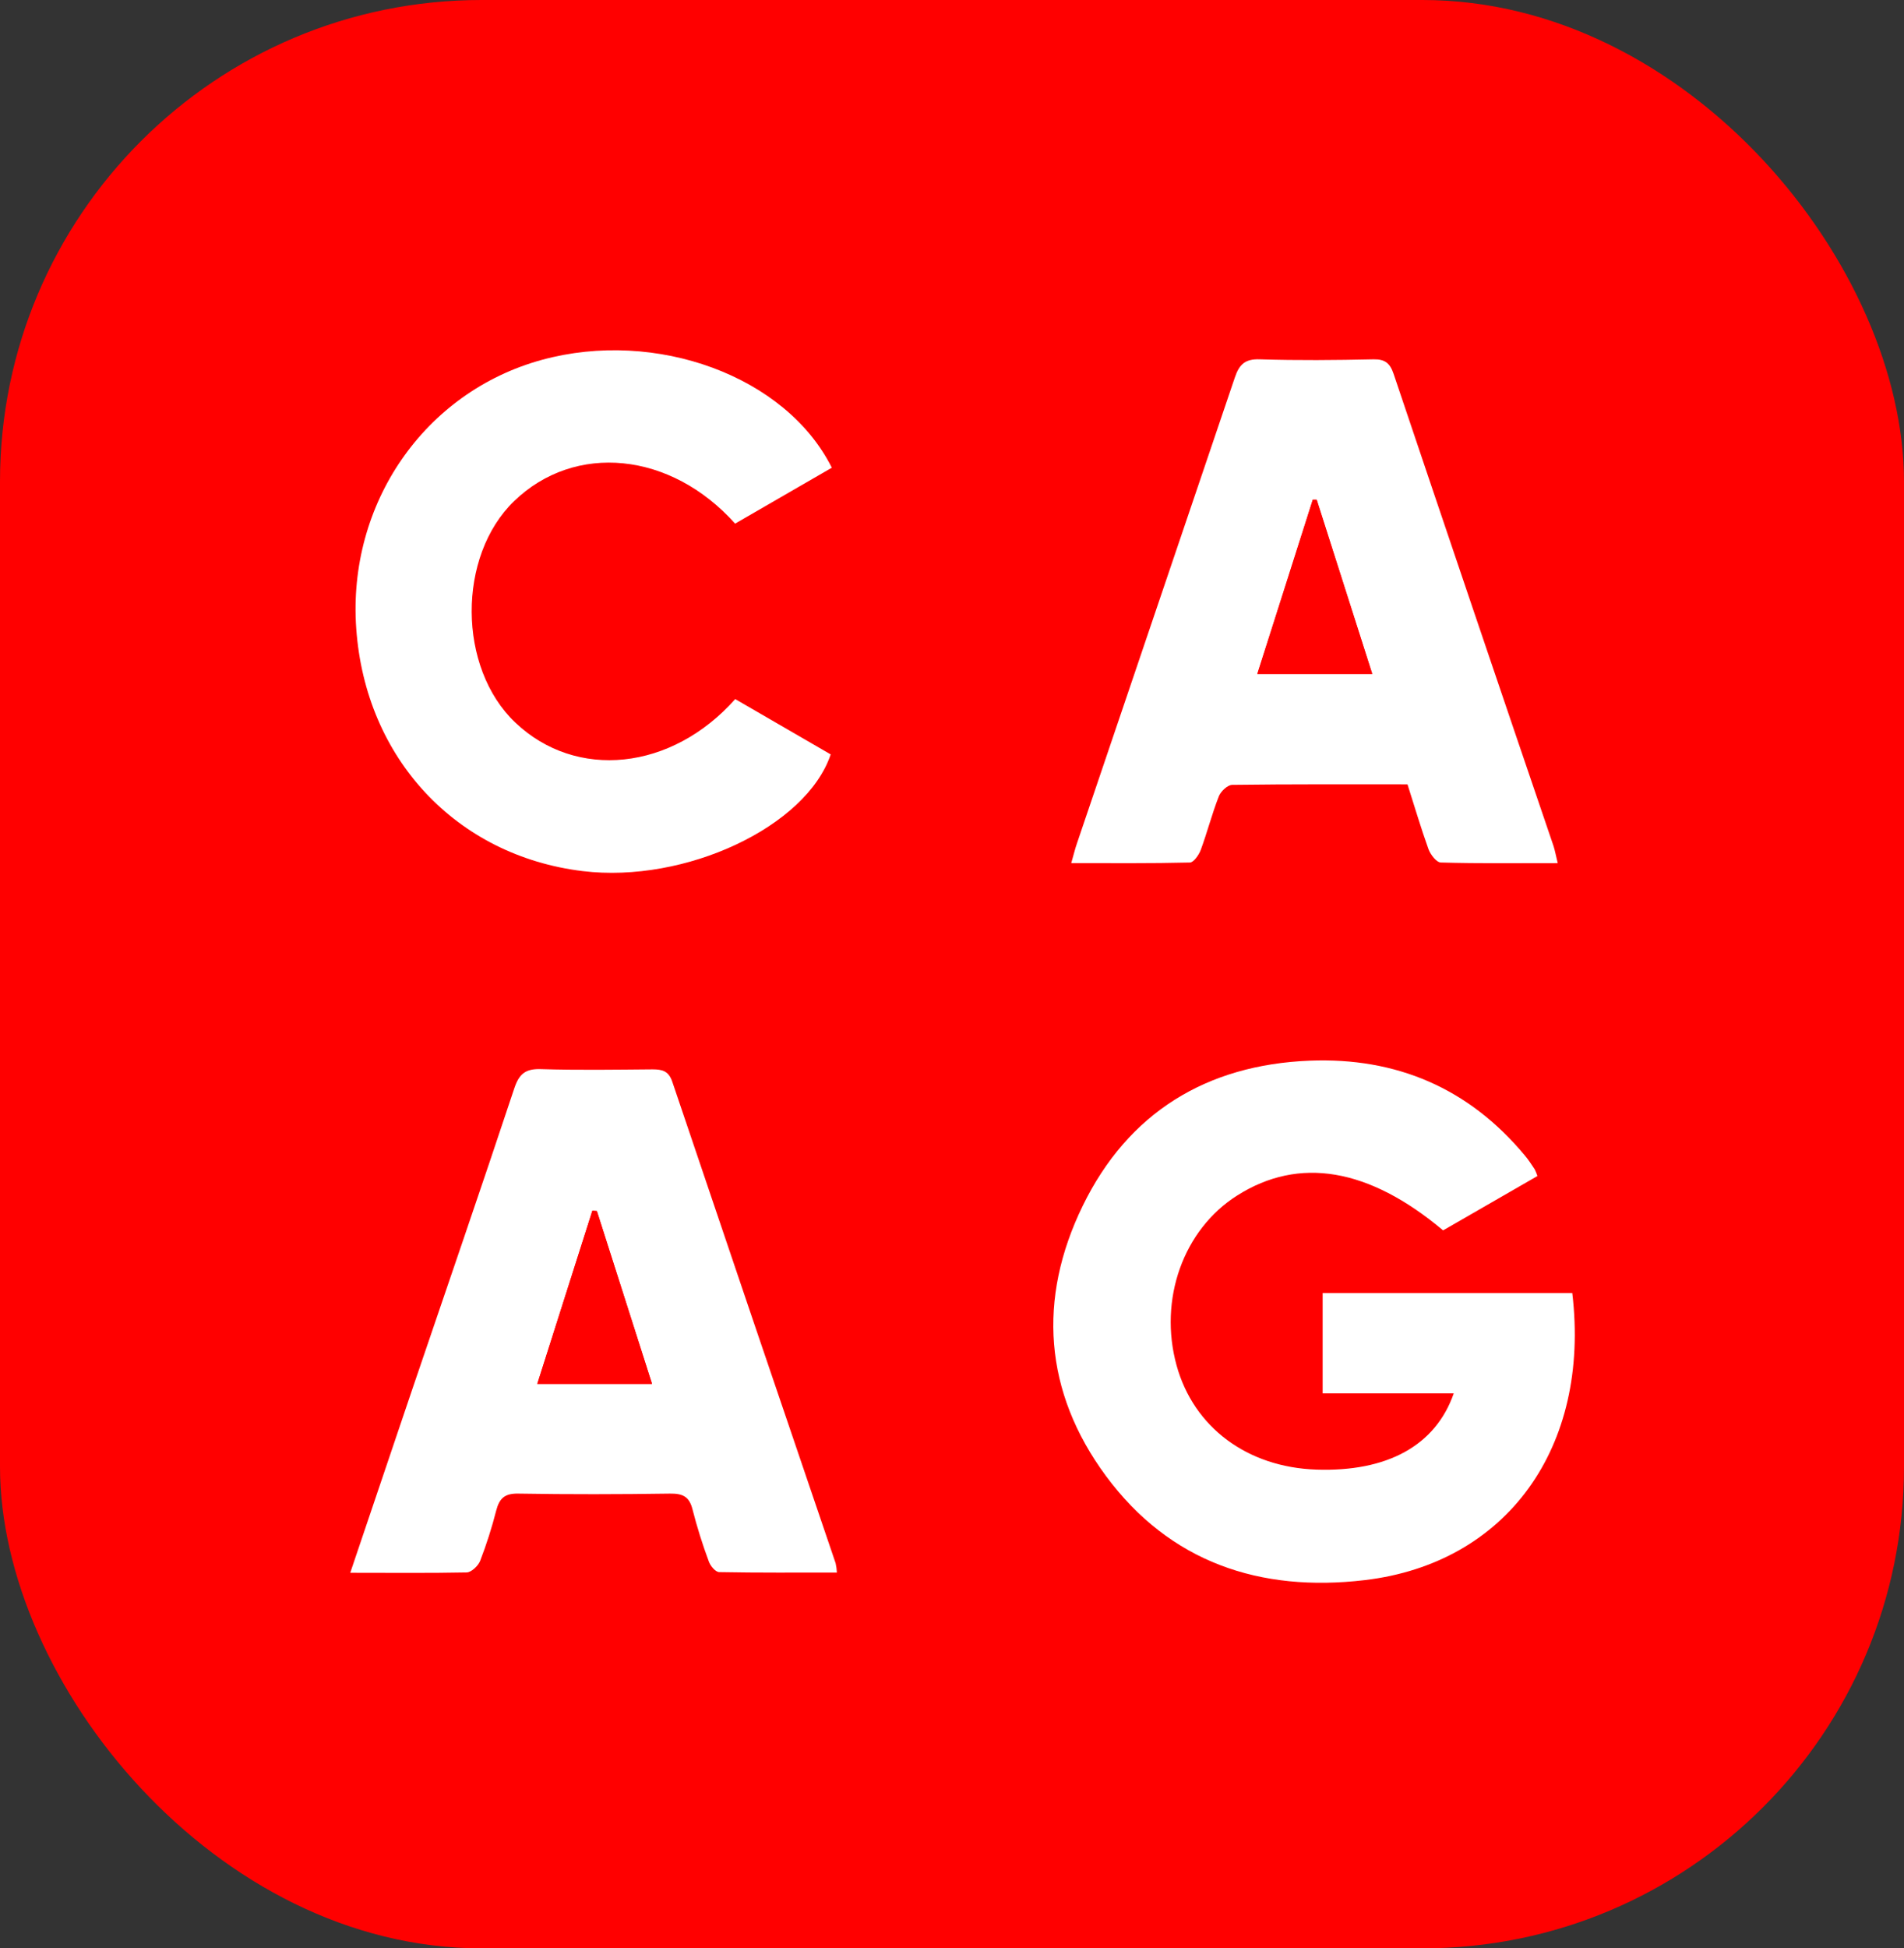 <svg width="87" height="89" viewBox="0 0 87 89" fill="none" xmlns="http://www.w3.org/2000/svg">
<rect x="0" y="0" width="87" height="89" fill="#333333" stroke="none"/>
<rect width="87" height="89" rx="22" fill="#FF0000"/>
<g clip-path="url(#clip0_2813_21696)">
<path d="M66.426 63.648C65.592 66.047 63.368 67.237 60.158 67.132C56.998 67.026 54.55 65.206 53.766 62.374C52.932 59.359 54.069 56.168 56.535 54.61C59.367 52.817 62.544 53.35 65.944 56.204L70.249 53.729C70.217 53.623 70.175 53.519 70.125 53.419C69.98 53.205 69.838 52.987 69.671 52.786C67.119 49.707 63.787 48.3 59.844 48.459C55.13 48.646 51.547 50.839 49.474 55.088C47.401 59.337 47.704 63.592 50.532 67.424C53.45 71.377 57.581 72.751 62.359 72.187C68.837 71.422 72.681 66.13 71.844 59.075H60.436V63.657L66.426 63.648ZM71.179 39.426C71.094 39.08 71.056 38.869 70.987 38.662C68.549 31.469 66.111 24.275 63.675 17.08C63.512 16.597 63.282 16.406 62.757 16.417C61.027 16.45 59.296 16.465 57.565 16.417C56.887 16.394 56.62 16.65 56.418 17.256C54.032 24.342 51.631 31.423 49.216 38.499C49.126 38.764 49.06 39.035 48.95 39.418C50.817 39.418 52.595 39.435 54.37 39.392C54.543 39.392 54.781 39.046 54.867 38.816C55.165 38.007 55.386 37.166 55.694 36.363C55.782 36.138 56.094 35.844 56.307 35.844C58.957 35.809 61.606 35.822 64.313 35.822C64.633 36.829 64.922 37.819 65.274 38.785C65.364 39.032 65.641 39.387 65.841 39.392C67.588 39.447 69.336 39.426 71.179 39.426ZM16.004 71.844C17.884 71.844 19.611 71.864 21.336 71.82C21.549 71.82 21.855 71.519 21.947 71.291C22.237 70.539 22.482 69.771 22.681 68.99C22.826 68.433 23.07 68.207 23.692 68.219C25.997 68.26 28.304 68.255 30.615 68.219C31.198 68.21 31.504 68.354 31.653 68.951C31.86 69.759 32.111 70.556 32.404 71.337C32.475 71.536 32.714 71.815 32.88 71.819C34.657 71.853 36.437 71.839 38.254 71.839C38.247 71.696 38.228 71.553 38.197 71.413C35.708 64.082 33.22 56.752 30.734 49.421C30.561 48.925 30.274 48.85 29.829 48.854C28.128 48.868 26.426 48.895 24.727 48.843C24.034 48.821 23.73 49.051 23.515 49.717C21.997 54.276 20.433 58.819 18.886 63.369C17.928 66.145 16.992 68.923 16.004 71.844ZM38.008 21.365C35.916 17.178 29.973 15.01 24.753 16.439C19.4 17.907 15.872 23.016 16.272 28.71C16.693 34.65 20.841 39.094 26.622 39.786C31.303 40.354 36.842 37.767 37.951 34.456L33.59 31.929C30.677 35.205 26.321 35.643 23.539 33C20.91 30.503 20.884 25.411 23.491 22.891C26.272 20.205 30.649 20.628 33.59 23.919L38.008 21.365Z" fill="#FF0000"/>
<path d="M66.426 63.649H60.436V59.068H71.843C72.681 66.13 68.837 71.414 62.359 72.179C57.58 72.744 53.449 71.369 50.531 67.416C47.703 63.585 47.4 59.332 49.474 55.08C51.547 50.828 55.13 48.638 59.844 48.451C63.792 48.294 67.113 49.701 69.671 52.778C69.844 52.979 69.979 53.197 70.124 53.411C70.174 53.511 70.216 53.615 70.249 53.721L65.94 56.203C62.541 53.349 59.363 52.816 56.532 54.609C54.069 56.167 52.932 59.358 53.762 62.373C54.546 65.205 56.994 67.025 60.154 67.131C63.368 67.238 65.592 66.047 66.426 63.649Z" fill="white"/>
<path d="M71.178 39.427C69.335 39.427 67.587 39.448 65.841 39.399C65.64 39.399 65.363 39.039 65.273 38.792C64.927 37.826 64.633 36.836 64.313 35.829C61.606 35.829 58.956 35.817 56.306 35.852C56.094 35.852 55.787 36.144 55.694 36.371C55.38 37.174 55.164 38.015 54.867 38.823C54.78 39.053 54.543 39.396 54.37 39.399C52.594 39.443 50.817 39.425 48.949 39.425C49.06 39.043 49.122 38.771 49.216 38.506C51.619 31.422 54.021 24.338 56.421 17.253C56.623 16.648 56.89 16.388 57.568 16.414C59.299 16.468 61.03 16.452 62.76 16.414C63.279 16.404 63.515 16.587 63.678 17.077C66.101 24.274 68.538 31.468 70.99 38.659C71.056 38.87 71.094 39.088 71.178 39.427ZM62.698 30.786L60.156 22.824H59.983C59.143 25.459 58.304 28.094 57.447 30.786H62.698Z" fill="white"/>
<path d="M16.004 71.844C16.992 68.922 17.928 66.144 18.872 63.363C20.419 58.813 21.987 54.27 23.501 49.711C23.723 49.045 24.021 48.815 24.713 48.837C26.412 48.889 28.114 48.862 29.815 48.848C30.26 48.848 30.554 48.919 30.72 49.416C33.197 56.75 35.685 64.081 38.183 71.408C38.214 71.548 38.233 71.69 38.24 71.833C36.423 71.833 34.644 71.847 32.866 71.813C32.693 71.813 32.461 71.531 32.39 71.332C32.1 70.554 31.851 69.762 31.646 68.959C31.501 68.362 31.194 68.218 30.608 68.227C28.301 68.261 25.994 68.266 23.685 68.227C23.064 68.214 22.819 68.441 22.674 68.999C22.475 69.779 22.23 70.547 21.94 71.299C21.85 71.527 21.542 71.818 21.329 71.828C19.611 71.863 17.884 71.844 16.004 71.844ZM27.273 55.319L27.067 55.305C26.229 57.936 25.39 60.572 24.55 63.214H29.793C28.932 60.518 28.102 57.919 27.273 55.319Z" fill="white"/>
<path d="M38.008 21.365L33.59 23.919C30.648 20.631 26.273 20.205 23.491 22.891C20.885 25.411 20.911 30.506 23.545 33.006C26.325 35.648 30.682 35.211 33.595 31.934L37.957 34.461C36.847 37.772 31.309 40.359 26.627 39.792C20.85 39.091 16.697 34.65 16.278 28.71C15.873 23.012 19.393 17.907 24.758 16.439C29.973 15.01 35.916 17.178 38.008 21.365Z" fill="white"/>
<path d="M62.706 30.785H57.457C58.322 28.101 59.153 25.465 59.992 22.824H60.166L62.706 30.785Z" fill="#FF0000"/>
<path d="M27.273 55.321C28.102 57.917 28.933 60.513 29.793 63.216H24.551C25.392 60.569 26.231 57.933 27.067 55.307L27.273 55.321Z" fill="#FF0000"/>
</g>
<defs>
<clipPath id="clip0_2813_21696">
<rect width="55.954" height="56.3" fill="white" transform="translate(16 16)"/>
</clipPath>
</defs>
</svg>
